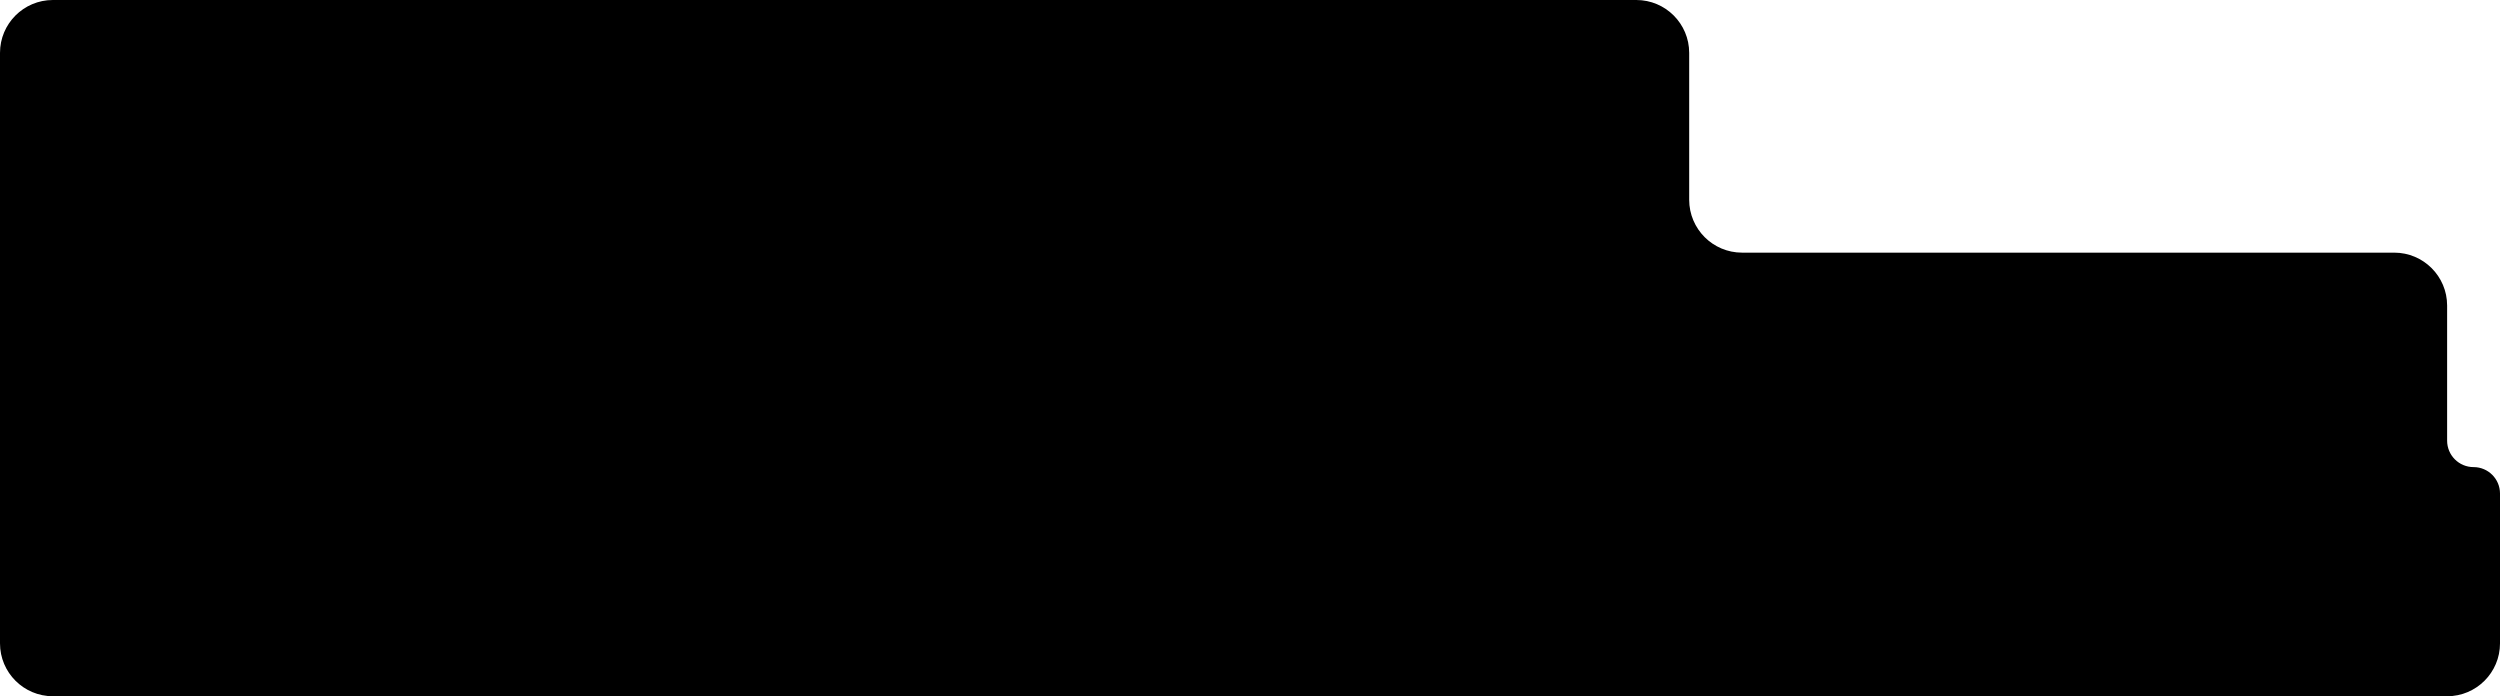 <svg width="851" height="237" viewBox="0 0 851 237" fill="none" xmlns="http://www.w3.org/2000/svg"><path d="M0 18C0 8.059 8.059 0 18 0h539c9.941 0 18 8.059 18 18v50c0 9.941 8.059 18 18 18h222c9.941 0 18 8.059 18 18v46c0 4.971 4.029 9 9 9s9 4.029 9 9v51c0 9.941-8.059 18-18 18H18c-9.941 0-18-8.059-18-18V18Z" fill="#000"/></svg>
